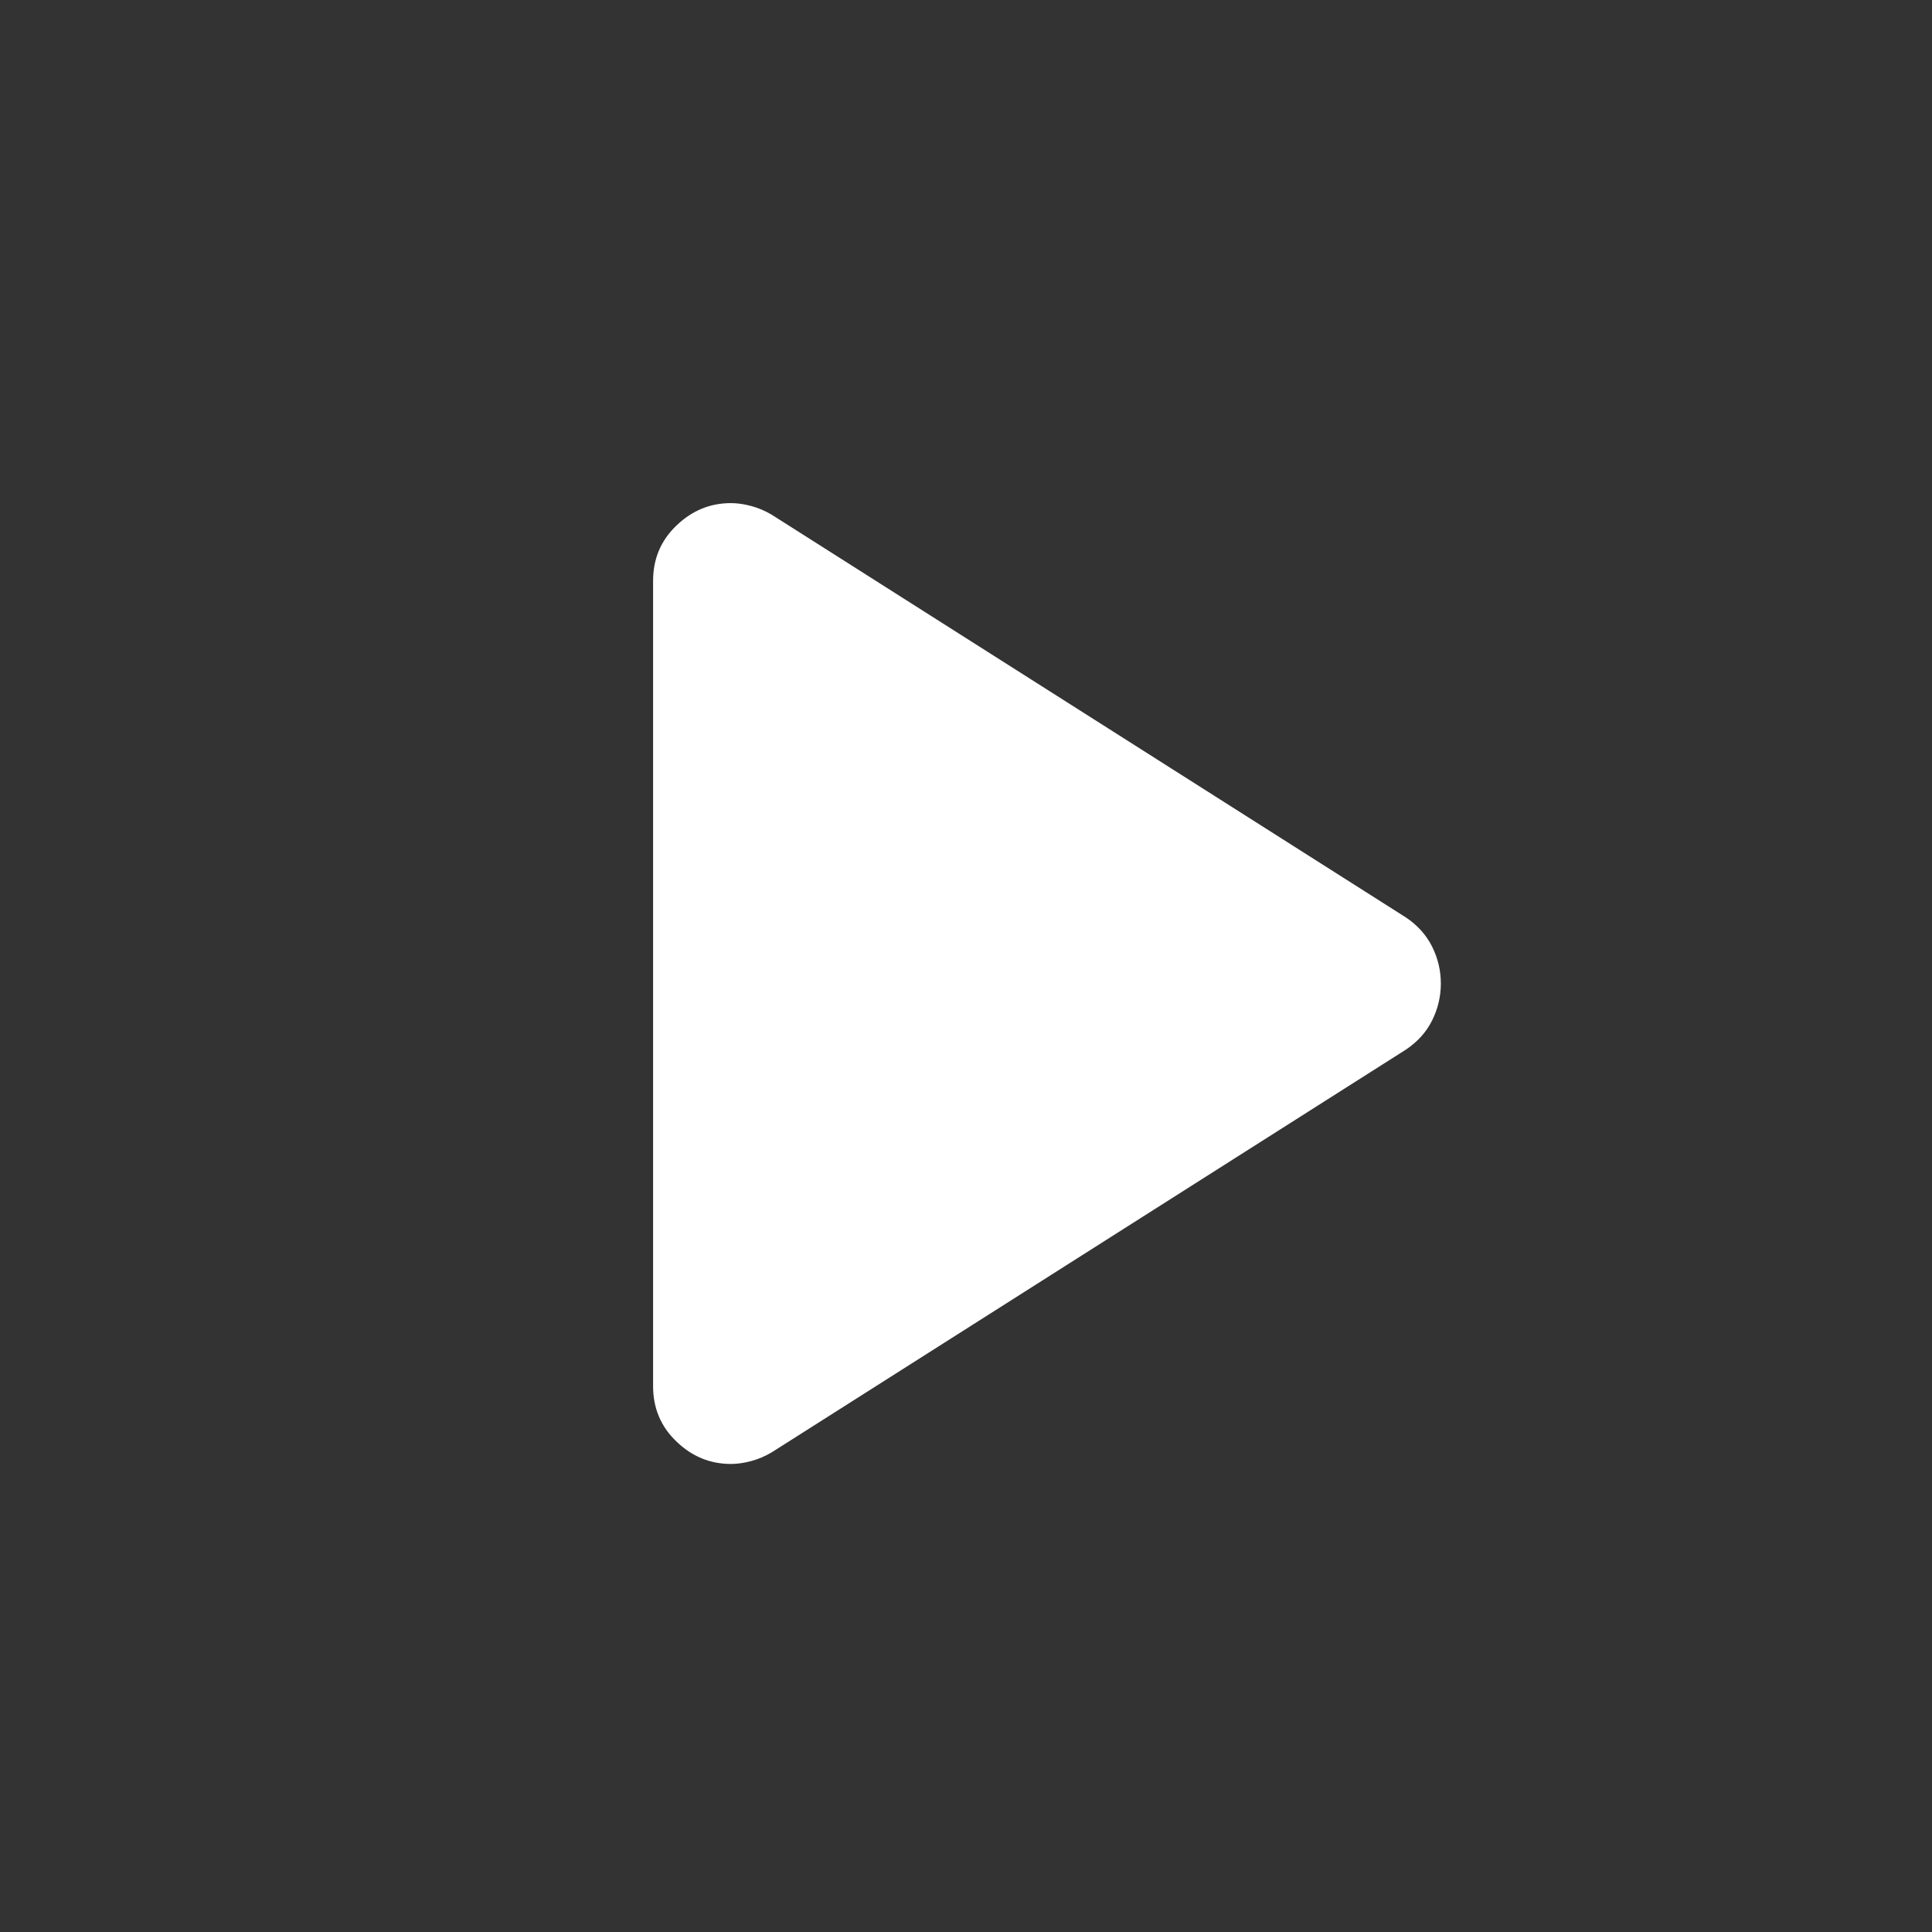 <svg width="27" height="27" viewBox="0 0 27 27" fill="none" xmlns="http://www.w3.org/2000/svg">
<rect x="0" y="0" width="27" height="27" fill="#333333" stroke="none"/>
<mask id="mask0_5453_157" style="mask-type:alpha" maskUnits="userSpaceOnUse" x="0" y="0" width="27" height="27">
<rect x="0.429" y="0.698" width="26.094" height="26.094" fill="#D9D9D9"/>
</mask>
<g mask="url(#mask0_5453_157)">
<path d="M9.127 19.372V8.118C9.127 7.81 9.236 7.552 9.454 7.344C9.671 7.135 9.925 7.031 10.215 7.031C10.305 7.031 10.4 7.045 10.5 7.072C10.6 7.099 10.695 7.14 10.786 7.194L19.647 12.821C19.81 12.93 19.932 13.066 20.014 13.229C20.095 13.392 20.136 13.564 20.136 13.745C20.136 13.926 20.095 14.098 20.014 14.261C19.932 14.425 19.81 14.56 19.647 14.669L10.786 20.296C10.695 20.35 10.6 20.391 10.5 20.418C10.4 20.445 10.305 20.459 10.215 20.459C9.925 20.459 9.671 20.355 9.454 20.146C9.236 19.938 9.127 19.68 9.127 19.372Z" fill="white"/>
</g>
</svg>
